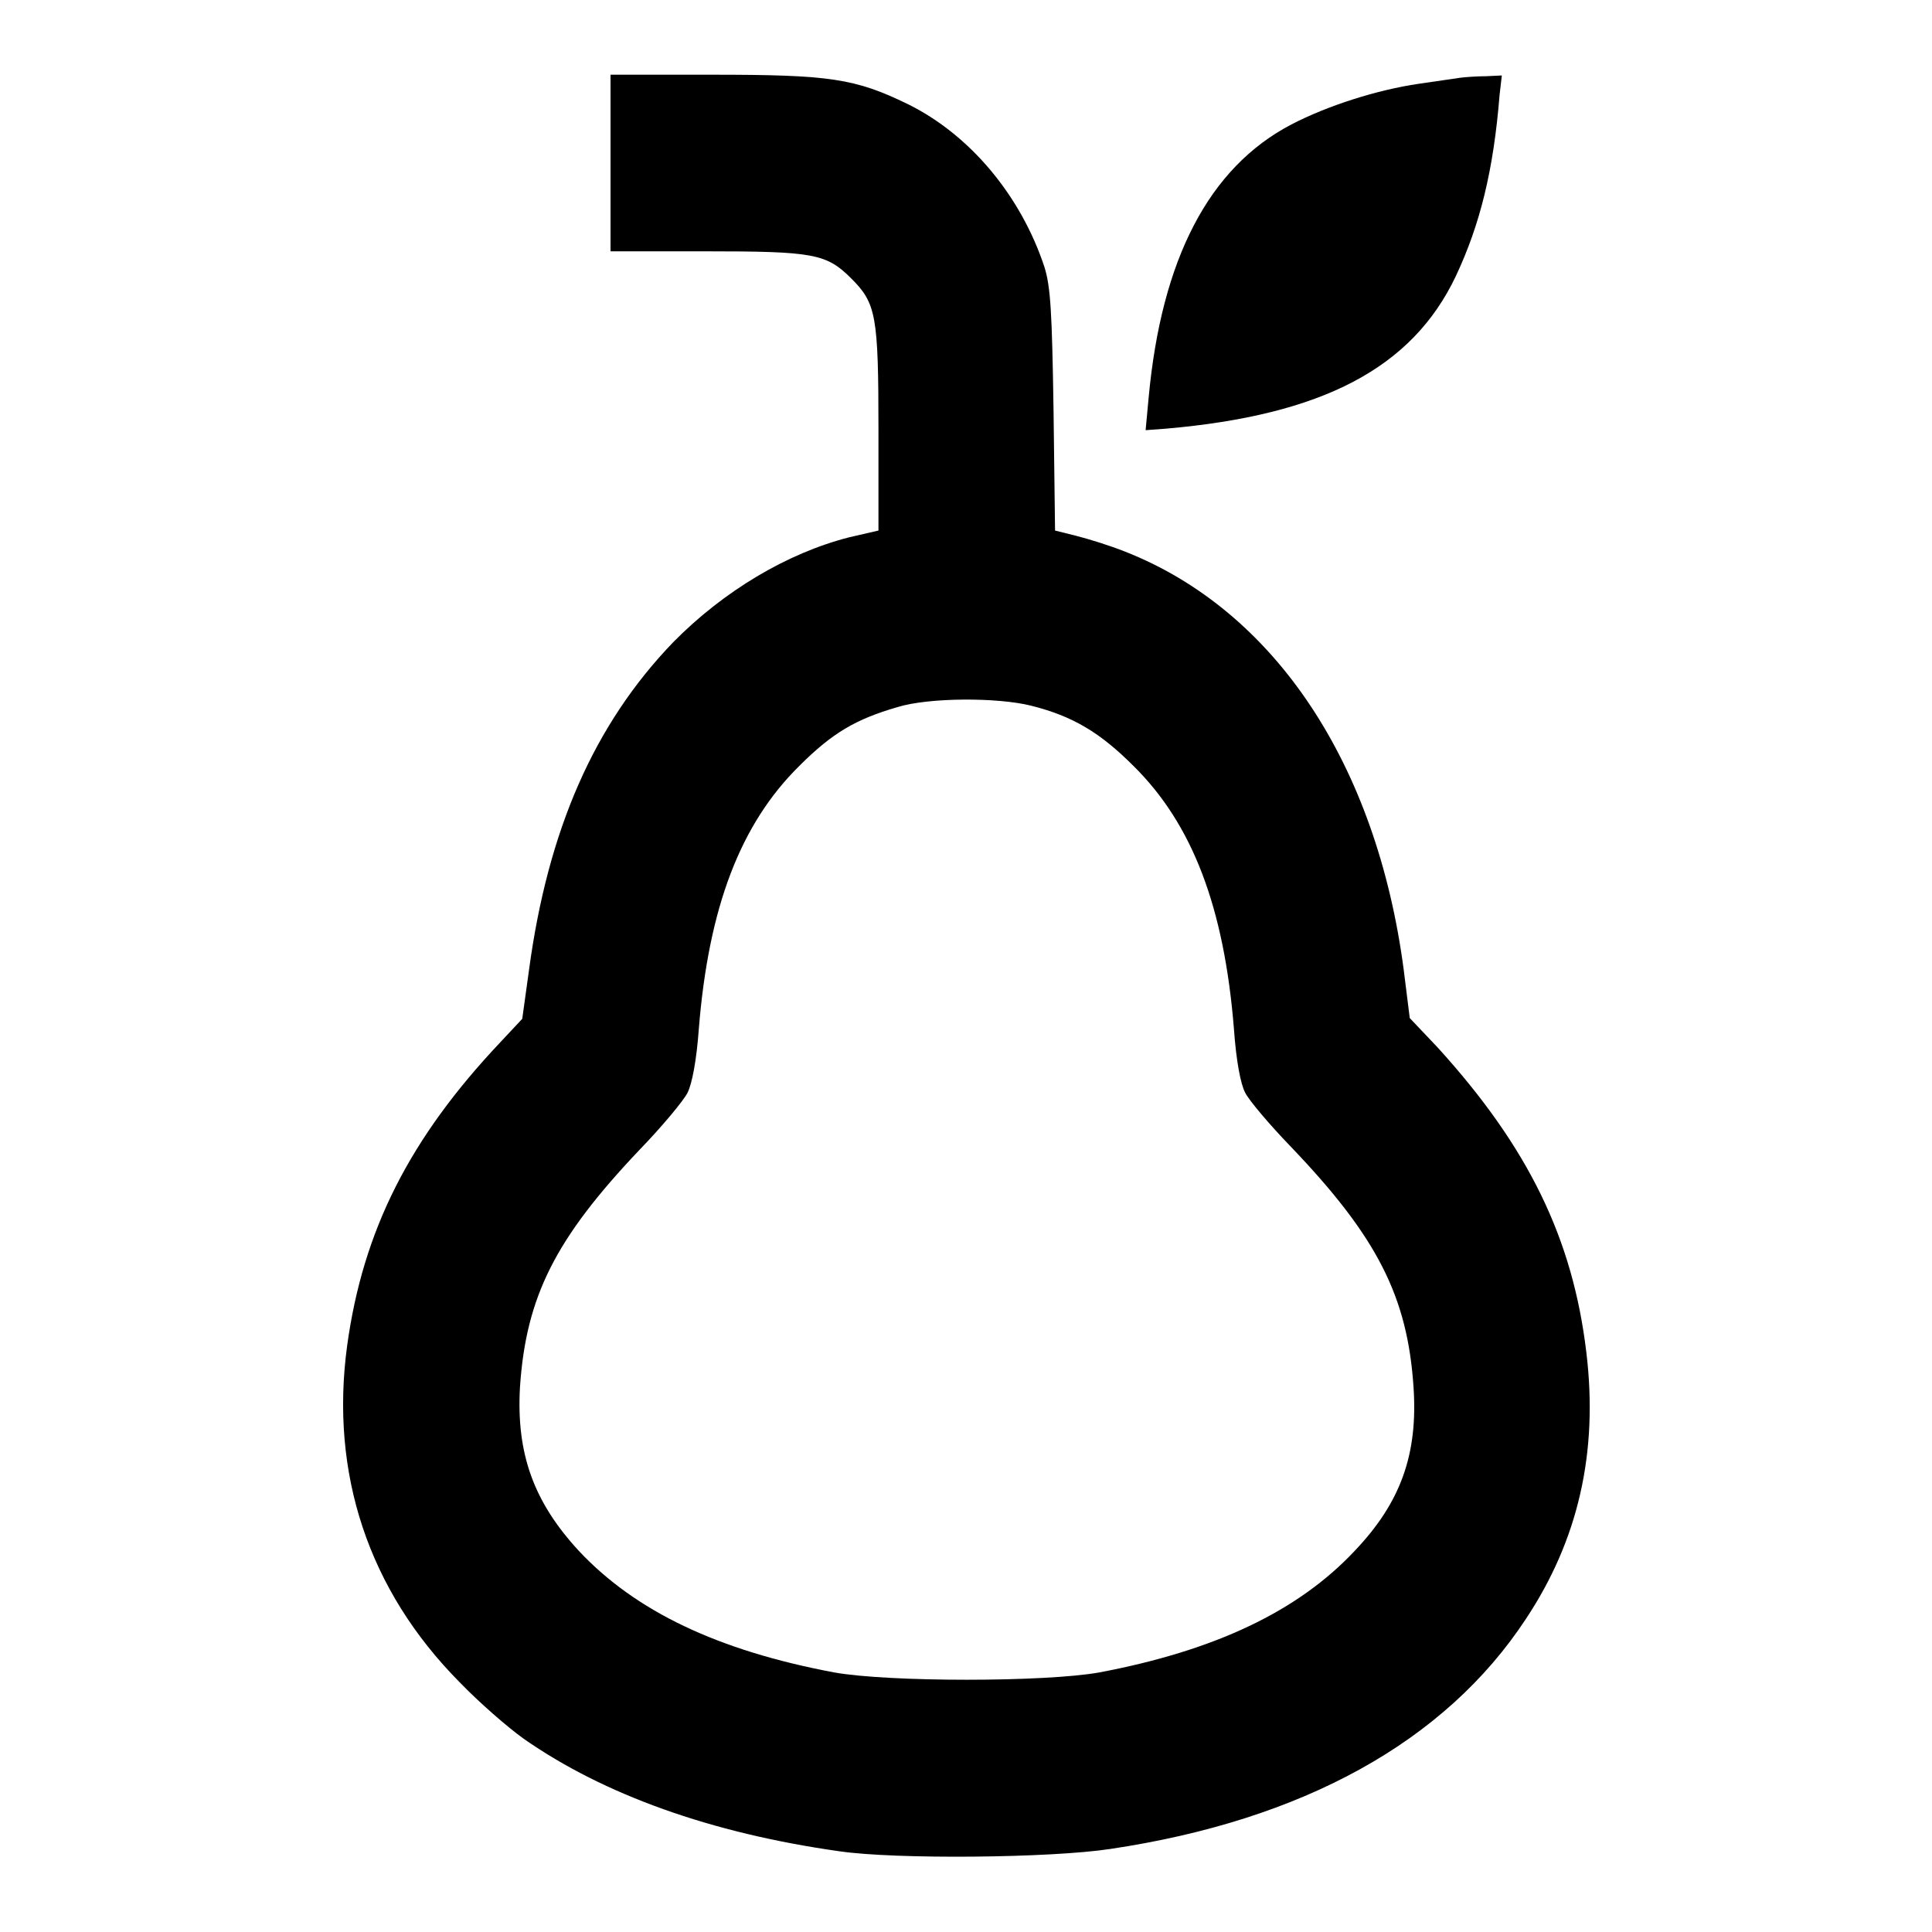 <?xml version="1.0" encoding="utf-8"?>
<!-- Svg Vector Icons : http://www.onlinewebfonts.com/icon -->
<!DOCTYPE svg PUBLIC "-//W3C//DTD SVG 1.1//EN" "http://www.w3.org/Graphics/SVG/1.1/DTD/svg11.dtd">
<svg version="1.1" xmlns="http://www.w3.org/2000/svg" xmlns:xlink="http://www.w3.org/1999/xlink" x="0px" y="0px" viewBox="0 0 256 256" enable-background="new 0 0 256 256" xml:space="preserve">
<g><g><g><path fill="#000000" d="M80.9,21.7v11.6h12.5c14.4,0,16.1,0.3,19.4,3.6c3.3,3.3,3.6,4.9,3.6,20.1v13.3l-3.9,0.9c-8.2,2.1-16.6,7.1-23.3,13.9C78.7,96,72.6,110,70.1,128.5l-0.9,6.5l-2.9,3.1c-12,12.7-18.2,24.9-20.3,40.2c-2.3,16.9,2.8,32.4,14.9,44.6c2.6,2.7,6.4,6,8.5,7.5c10.6,7.4,24.8,12.5,41.8,14.9c7.5,1.1,28,0.9,35.9-0.3c25.5-3.8,44.4-14.2,55.1-30.5c6.9-10.4,9.6-22,8-35.3c-1.8-15.1-7.7-27.2-19.7-40.4l-3.7-3.9l-0.8-6.4c-3.6-27.3-17.1-47.6-36.9-55.4c-2-0.8-4.9-1.7-6.5-2.1l-2.8-0.7l-0.2-15.9c-0.2-13.2-0.4-16.4-1.2-19c-3.1-9.4-9.8-17.5-18.1-21.6c-7-3.4-10.3-3.9-25.9-3.9H80.9V21.7z M136.6,93.5c5.6,1.4,9.2,3.6,13.6,8c7.8,7.7,12,18.7,13.3,34.8c0.3,4.3,0.9,7.4,1.5,8.5c0.5,1,3.2,4.2,6,7.1c11.5,12,15.5,19.9,16.3,31.9c0.6,8.9-1.7,15.3-7.8,21.7c-7.5,8-18.5,13.2-33.8,16.1c-7.2,1.3-28,1.3-35.2,0c-15.4-2.9-26.3-8.1-33.8-16.1c-6-6.5-8.3-12.9-7.8-21.7c0.8-12,4.7-19.7,15.8-31.4c3.1-3.2,5.9-6.6,6.4-7.6c0.6-1.2,1.2-4.3,1.5-8.5c1.3-16.1,5.5-27.1,13.3-34.8c4.4-4.4,7.5-6.2,13-7.8C123.1,92.4,132.2,92.4,136.6,93.5z"/><path fill="#000000" d="M193.5,10.3c-0.8,0.1-3.3,0.5-5.5,0.8c-5.5,0.8-12.1,2.9-16.9,5.4c-10.9,5.7-17.2,17.8-18.9,36.2l-0.4,4.3l2.7-0.2c20.7-1.8,32.6-8,38.4-20.2c3.2-6.8,5-14,5.8-24l0.3-2.6l-2.1,0.1C195.8,10.1,194.3,10.2,193.5,10.3z"/></g></g></g>
</svg>